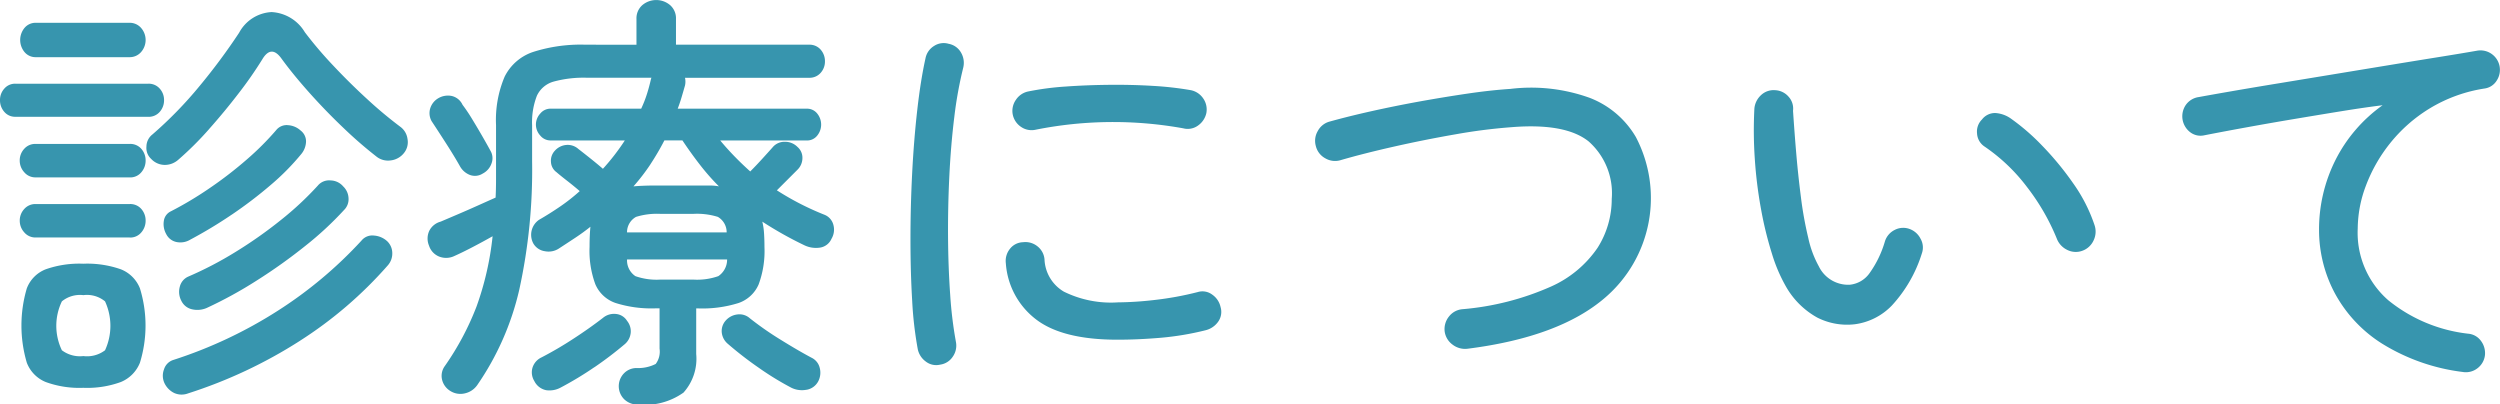<svg xmlns="http://www.w3.org/2000/svg" width="209.562" height="33.906" viewBox="0 0 209.562 33.906">
  <defs>
    <style>
      .cls-1 {
        fill: #3795ae;
        fill-rule: evenodd;
      }
    </style>
  </defs>
  <path id="診療について" class="cls-1" d="M23.1,142.647a2.91,2.91,0,0,0,1.6-1.62,10.594,10.594,0,0,0,0-6.228,2.843,2.843,0,0,0-1.6-1.6,8.5,8.5,0,0,0-3.15-.468,8.5,8.5,0,0,0-3.15.468,2.777,2.777,0,0,0-1.584,1.6,11,11,0,0,0,0,6.228,2.842,2.842,0,0,0,1.584,1.62,8.211,8.211,0,0,0,3.15.486A8.212,8.212,0,0,0,23.1,142.647Zm7.38-21.186q1.314-1.476,2.5-3.024a33.11,33.11,0,0,0,1.98-2.844q0.756-1.26,1.62-.036,0.972,1.332,2.34,2.862t2.844,2.934a35.371,35.371,0,0,0,2.736,2.376,1.559,1.559,0,0,0,1.224.342,1.657,1.657,0,0,0,1.116-.63,1.441,1.441,0,0,0,.288-1.17,1.5,1.5,0,0,0-.612-1.026,35.345,35.345,0,0,1-2.754-2.3q-1.494-1.368-2.88-2.844a33.227,33.227,0,0,1-2.358-2.772,3.458,3.458,0,0,0-2.79-1.692,3.275,3.275,0,0,0-2.718,1.728,50.909,50.909,0,0,1-3.312,4.464,33.577,33.577,0,0,1-3.96,4.068,1.3,1.3,0,0,0-.5,1.008,1.247,1.247,0,0,0,.4,1.044,1.566,1.566,0,0,0,1.134.5,1.7,1.7,0,0,0,1.134-.432A27.119,27.119,0,0,0,30.483,121.461Zm7.632,17.73a34.351,34.351,0,0,0,7.362-6.318,1.5,1.5,0,0,0,.378-1.044,1.388,1.388,0,0,0-.414-0.972,1.823,1.823,0,0,0-1.116-.486,1.163,1.163,0,0,0-1.044.414,35.4,35.4,0,0,1-7.02,5.886,37.547,37.547,0,0,1-8.748,4.122,1.189,1.189,0,0,0-.792.792,1.47,1.47,0,0,0,.036,1.152,1.758,1.758,0,0,0,.81.828,1.513,1.513,0,0,0,1.17.036A39.875,39.875,0,0,0,38.115,139.191ZM34.5,134.133a44.667,44.667,0,0,0,4.086-2.916,27.614,27.614,0,0,0,3.222-2.988,1.263,1.263,0,0,0,.378-0.972,1.451,1.451,0,0,0-.45-1.008,1.429,1.429,0,0,0-1.062-.5,1.226,1.226,0,0,0-1.062.432,26.431,26.431,0,0,1-3.114,2.9,36.938,36.938,0,0,1-3.816,2.682,30.282,30.282,0,0,1-3.942,2.052,1.25,1.25,0,0,0-.7.846,1.6,1.6,0,0,0,.126,1.17,1.3,1.3,0,0,0,.9.72,1.963,1.963,0,0,0,1.224-.108A35.231,35.231,0,0,0,34.5,134.133Zm-2.088-5.526a35.847,35.847,0,0,0,3.258-2.484,20.18,20.18,0,0,0,2.574-2.61,1.723,1.723,0,0,0,.378-1.008,1.14,1.14,0,0,0-.45-0.936,1.726,1.726,0,0,0-1.044-.45,1.121,1.121,0,0,0-1.008.414,23.56,23.56,0,0,1-2.448,2.448,33.127,33.127,0,0,1-3.1,2.394,29.909,29.909,0,0,1-3.276,1.962,1.043,1.043,0,0,0-.594.81,1.7,1.7,0,0,0,.2,1.1,1.243,1.243,0,0,0,.864.666,1.6,1.6,0,0,0,1.152-.2A38.034,38.034,0,0,0,32.409,128.607Zm-7.02-8.19A1.223,1.223,0,0,0,26.361,120a1.46,1.46,0,0,0,.36-0.99,1.412,1.412,0,0,0-.36-0.954,1.223,1.223,0,0,0-.972-0.414H14.265a1.181,1.181,0,0,0-.936.414,1.41,1.41,0,0,0-.36.954,1.457,1.457,0,0,0,.36.99,1.181,1.181,0,0,0,.936.414H25.389Zm-1.584-5a1.253,1.253,0,0,0,.99-0.432,1.533,1.533,0,0,0,0-2.016,1.253,1.253,0,0,0-.99-0.432H15.993a1.2,1.2,0,0,0-.972.432,1.591,1.591,0,0,0,0,2.016,1.2,1.2,0,0,0,.972.432H23.8Zm0.036,15.12a1.2,1.2,0,0,0,.972-0.432,1.48,1.48,0,0,0,.36-0.972,1.46,1.46,0,0,0-.36-0.99,1.223,1.223,0,0,0-.972-0.414H15.957a1.236,1.236,0,0,0-.954.414,1.418,1.418,0,0,0-.378.99A1.438,1.438,0,0,0,15,130.1a1.213,1.213,0,0,0,.954.432h7.884Zm0-5.04a1.2,1.2,0,0,0,.972-0.432,1.48,1.48,0,0,0,.36-0.972,1.46,1.46,0,0,0-.36-0.99,1.223,1.223,0,0,0-.972-0.414H15.957A1.236,1.236,0,0,0,15,123.1a1.418,1.418,0,0,0-.378.99,1.438,1.438,0,0,0,.378.972,1.213,1.213,0,0,0,.954.432h7.884Zm-5.688,14.49a4.732,4.732,0,0,1,0-4.1,2.386,2.386,0,0,1,1.8-.522,2.381,2.381,0,0,1,1.818.522,4.9,4.9,0,0,1,0,4.1,2.5,2.5,0,0,1-1.818.486A2.505,2.505,0,0,1,18.153,139.983Zm52.092,3.564a4.246,4.246,0,0,0,1.08-3.258v-3.816h0.144a10.116,10.116,0,0,0,3.4-.45,2.84,2.84,0,0,0,1.692-1.566,8.07,8.07,0,0,0,.486-3.132q0-.612-0.036-1.152a5.562,5.562,0,0,0-.144-0.972,31.138,31.138,0,0,0,3.528,1.98,2.237,2.237,0,0,0,1.278.2,1.251,1.251,0,0,0,.99-0.738,1.5,1.5,0,0,0,.162-1.17,1.242,1.242,0,0,0-.738-0.846,23.178,23.178,0,0,1-4-2.052l0.9-.9,0.828-.828a1.368,1.368,0,0,0,.414-0.954,1.193,1.193,0,0,0-.414-0.954,1.444,1.444,0,0,0-1.062-.432,1.281,1.281,0,0,0-1.026.468q-0.288.324-.828,0.918t-1.044,1.1q-0.684-.612-1.314-1.26T73.341,122.4h7.236a1.079,1.079,0,0,0,.9-0.414,1.462,1.462,0,0,0,0-1.836,1.079,1.079,0,0,0-.9-0.414h-10.8q0.18-.468.324-0.954t0.288-.99a1.482,1.482,0,0,0,0-.648h10.4a1.223,1.223,0,0,0,.972-0.414,1.412,1.412,0,0,0,.36-0.954,1.46,1.46,0,0,0-.36-0.99,1.223,1.223,0,0,0-.972-0.414H69.633v-2.16a1.465,1.465,0,0,0-.486-1.152,1.8,1.8,0,0,0-2.34,0,1.465,1.465,0,0,0-.486,1.152v2.16H62.073a13.086,13.086,0,0,0-4.428.612,4.117,4.117,0,0,0-2.376,2.07,9.3,9.3,0,0,0-.72,4.05v4.572q0,0.792-.036,1.512-0.648.288-1.53,0.684t-1.728.756l-1.35.576a1.5,1.5,0,0,0-.954.774,1.534,1.534,0,0,0-.018,1.242,1.461,1.461,0,0,0,.864.918,1.594,1.594,0,0,0,1.26-.054q0.648-.288,1.512-0.738t1.692-.918a24.934,24.934,0,0,1-1.35,5.9,23.207,23.207,0,0,1-2.646,4.968,1.39,1.39,0,0,0-.252,1.1,1.516,1.516,0,0,0,.684.99,1.59,1.59,0,0,0,1.224.216,1.723,1.723,0,0,0,1.044-.684,23.209,23.209,0,0,0,3.528-7.992,46.858,46.858,0,0,0,1.08-10.8v-2.988a6.148,6.148,0,0,1,.4-2.484,2.192,2.192,0,0,1,1.4-1.188,9.562,9.562,0,0,1,2.808-.324h5.4l-0.036.072q-0.144.648-.342,1.278a9.914,9.914,0,0,1-.486,1.242h-7.6a1.107,1.107,0,0,0-.864.414,1.35,1.35,0,0,0,0,1.836,1.107,1.107,0,0,0,.864.414h6.228a18.581,18.581,0,0,1-1.836,2.376q-0.5-.432-1.134-0.936t-0.918-.72a1.341,1.341,0,0,0-1.026-.342,1.447,1.447,0,0,0-.954.486,1.215,1.215,0,0,0-.324.936,1.126,1.126,0,0,0,.468.864q0.288,0.252.864,0.7t1.08,0.882a15.493,15.493,0,0,1-1.62,1.278q-0.864.594-1.8,1.134a1.526,1.526,0,0,0-.468,1.98,1.333,1.333,0,0,0,.972.648,1.578,1.578,0,0,0,1.152-.216q0.72-.468,1.4-0.918t1.26-.918q-0.036.36-.054,0.774t-0.018.918a8.07,8.07,0,0,0,.486,3.132,2.839,2.839,0,0,0,1.692,1.566,9.975,9.975,0,0,0,3.366.45h0.324v3.384a1.722,1.722,0,0,1-.324,1.278,3.281,3.281,0,0,1-1.62.342,1.467,1.467,0,0,0-1.08.486,1.547,1.547,0,0,0,.09,2.16,1.614,1.614,0,0,0,1.134.414A5.608,5.608,0,0,0,70.245,143.547Zm-7.452-2.142a31.057,31.057,0,0,0,2.556-1.944,1.434,1.434,0,0,0,.486-0.936,1.383,1.383,0,0,0-.306-1.008,1.216,1.216,0,0,0-.918-0.576,1.44,1.44,0,0,0-1.1.324q-1.116.864-2.5,1.764a30.568,30.568,0,0,1-2.646,1.548,1.412,1.412,0,0,0-.756.846,1.373,1.373,0,0,0,.144,1.134,1.413,1.413,0,0,0,1.008.774,1.966,1.966,0,0,0,1.224-.234A28.369,28.369,0,0,0,62.793,141.405Zm17.784,1.89a1.371,1.371,0,0,0,.972-0.7,1.558,1.558,0,0,0,.126-1.152,1.261,1.261,0,0,0-.666-0.828q-1.152-.612-2.628-1.53a26.544,26.544,0,0,1-2.556-1.782,1.307,1.307,0,0,0-1.044-.324,1.539,1.539,0,0,0-.972.5,1.314,1.314,0,0,0-.342,1.008,1.434,1.434,0,0,0,.486.936,29.9,29.9,0,0,0,2.628,2.034,24.424,24.424,0,0,0,2.736,1.674A2.009,2.009,0,0,0,80.577,143.295ZM54.171,124.323a1.225,1.225,0,0,0-.09-1.062q-0.252-.468-0.666-1.188t-0.864-1.458a13.939,13.939,0,0,0-.81-1.206,1.329,1.329,0,0,0-.9-0.738,1.594,1.594,0,0,0-1.152.2,1.494,1.494,0,0,0-.648.81,1.374,1.374,0,0,0,.108,1.1q0.5,0.756,1.206,1.854t1.17,1.926a1.629,1.629,0,0,0,.81.72,1.208,1.208,0,0,0,1.1-.108A1.5,1.5,0,0,0,54.171,124.323Zm13.32,0.072a21.85,21.85,0,0,0,1.17-2h1.512q0.72,1.08,1.476,2.052a19.241,19.241,0,0,0,1.584,1.8,4.151,4.151,0,0,0-.81-0.072H67.941q-0.5,0-.99.018t-0.882.054A16.992,16.992,0,0,0,67.491,124.4Zm-1.26,9.378a1.594,1.594,0,0,1-.7-1.4h8.388a1.665,1.665,0,0,1-.738,1.4,5.338,5.338,0,0,1-2.106.288H68.337A5.338,5.338,0,0,1,66.231,133.773Zm0.054-4.968a5.911,5.911,0,0,1,2.052-.252h2.736a5.894,5.894,0,0,1,2.07.252,1.489,1.489,0,0,1,.738,1.3H65.529A1.473,1.473,0,0,1,66.285,128.805Zm26.55,11.718a1.608,1.608,0,0,0,.27-1.206,34.344,34.344,0,0,1-.486-3.978q-0.162-2.286-.18-4.824t0.108-5.13q0.126-2.592.414-4.932a33.6,33.6,0,0,1,.756-4.176,1.7,1.7,0,0,0-.2-1.26,1.5,1.5,0,0,0-1.026-.72,1.473,1.473,0,0,0-1.224.18,1.556,1.556,0,0,0-.72,1.044q-0.4,1.8-.684,4.284T89.433,125.1q-0.144,2.808-.144,5.58t0.144,5.166a31.277,31.277,0,0,0,.468,4.05,1.717,1.717,0,0,0,.684,1.044,1.415,1.415,0,0,0,1.188.252A1.513,1.513,0,0,0,92.835,140.523Zm17.424-1.584a23.907,23.907,0,0,0,3.762-.63,1.811,1.811,0,0,0,1.062-.72,1.411,1.411,0,0,0,.2-1.224,1.7,1.7,0,0,0-.7-1.044,1.361,1.361,0,0,0-1.206-.216,26.4,26.4,0,0,1-3.636.666,28.68,28.68,0,0,1-3.06.2,8.933,8.933,0,0,1-4.536-.9,3.288,3.288,0,0,1-1.62-2.7,1.551,1.551,0,0,0-.594-1.1,1.6,1.6,0,0,0-1.206-.342,1.434,1.434,0,0,0-1.1.558,1.6,1.6,0,0,0-.342,1.206,6.47,6.47,0,0,0,2.5,4.68Q102,139.1,106.641,139.1,108.369,139.1,110.259,138.939Zm1.926-17.55a1.469,1.469,0,0,0,1.224-.252,1.718,1.718,0,0,0,.684-1.044,1.617,1.617,0,0,0-.27-1.224,1.646,1.646,0,0,0-1.026-.684,27.609,27.609,0,0,0-3.168-.36q-1.764-.108-3.654-0.09t-3.672.144a23.464,23.464,0,0,0-3.15.414,1.626,1.626,0,0,0-1.026.7,1.608,1.608,0,0,0-.27,1.206,1.638,1.638,0,0,0,.7,1.062,1.556,1.556,0,0,0,1.242.234,33.067,33.067,0,0,1,12.384-.108h0Zm35.334,14.184a11,11,0,0,0,2.574-13.464,7.672,7.672,0,0,0-3.852-3.276,14.448,14.448,0,0,0-6.66-.756q-1.656.108-3.636,0.4t-4.05.666q-2.07.378-4,.81t-3.474.864a1.587,1.587,0,0,0-.99.792,1.61,1.61,0,0,0-.162,1.26,1.593,1.593,0,0,0,.792,1.026,1.61,1.61,0,0,0,1.26.162q1.98-.576,4.536-1.152t5.148-1.026a46.224,46.224,0,0,1,4.68-.594q4.5-.36,6.444,1.188a5.794,5.794,0,0,1,1.944,4.824,7.626,7.626,0,0,1-1.188,4.1,9.289,9.289,0,0,1-3.924,3.258,23.032,23.032,0,0,1-7.416,1.89,1.59,1.59,0,0,0-1.116.612,1.674,1.674,0,0,0-.36,1.26,1.637,1.637,0,0,0,.666,1.1,1.716,1.716,0,0,0,1.242.342Q143.685,138.885,147.519,135.573Zm24.03,0.666a11.44,11.44,0,0,0,2.52-4.374,1.47,1.47,0,0,0-.108-1.224,1.662,1.662,0,0,0-.936-0.828,1.544,1.544,0,0,0-1.242.09,1.6,1.6,0,0,0-.81.954,8.8,8.8,0,0,1-1.314,2.7,2.309,2.309,0,0,1-1.638.936,2.735,2.735,0,0,1-2.592-1.548,8.623,8.623,0,0,1-.882-2.376,30.626,30.626,0,0,1-.612-3.384q-0.234-1.836-.378-3.492t-0.288-3.78a1.477,1.477,0,0,0-.378-1.188,1.573,1.573,0,0,0-1.134-.54,1.535,1.535,0,0,0-1.17.414,1.741,1.741,0,0,0-.558,1.134,35.359,35.359,0,0,0,.036,4.212,36.714,36.714,0,0,0,.522,4.212,30.549,30.549,0,0,0,.918,3.744,13.306,13.306,0,0,0,1.188,2.772,6.829,6.829,0,0,0,2.61,2.574,5.534,5.534,0,0,0,3.15.558A5.263,5.263,0,0,0,171.549,136.239Zm16.92-5.472a1.688,1.688,0,0,0,.072-1.278A13.365,13.365,0,0,0,186.759,126a25.115,25.115,0,0,0-2.61-3.168,18.121,18.121,0,0,0-2.664-2.3,2.539,2.539,0,0,0-1.242-.432,1.372,1.372,0,0,0-1.134.54,1.422,1.422,0,0,0-.414,1.17,1.4,1.4,0,0,0,.63,1.1,15.129,15.129,0,0,1,3.564,3.4,18.4,18.4,0,0,1,2.484,4.3,1.731,1.731,0,0,0,.864.954,1.59,1.59,0,0,0,1.26.09A1.645,1.645,0,0,0,188.469,130.767Zm32.148,10.746a1.6,1.6,0,0,0,.648-1.08,1.7,1.7,0,0,0-.324-1.224,1.472,1.472,0,0,0-1.08-.612,12.932,12.932,0,0,1-6.7-2.808,7.51,7.51,0,0,1-2.556-6.012,10.327,10.327,0,0,1,.684-3.582,13,13,0,0,1,2.016-3.546,12.751,12.751,0,0,1,3.33-2.934,12.508,12.508,0,0,1,4.626-1.674,1.42,1.42,0,0,0,1.008-.684,1.632,1.632,0,0,0-1.656-2.484q-1.224.216-3.132,0.522t-4.212.684q-2.3.378-4.7,0.774t-4.59.756q-2.2.36-3.96,0.666t-2.736.486a1.594,1.594,0,0,0-1.08.648,1.68,1.68,0,0,0,.342,2.286,1.424,1.424,0,0,0,1.206.27q1.656-.324,3.636-0.684t4.014-.7q2.034-.342,3.924-0.648t3.366-.486a12.561,12.561,0,0,0-3.96,4.608,12.941,12.941,0,0,0-1.368,5.868,11.241,11.241,0,0,0,1.3,5.238,11.391,11.391,0,0,0,3.978,4.266,16.693,16.693,0,0,0,6.75,2.376A1.579,1.579,0,0,0,220.617,141.513Z" transform="translate(-12.969 -110.625)"/>
</svg>
